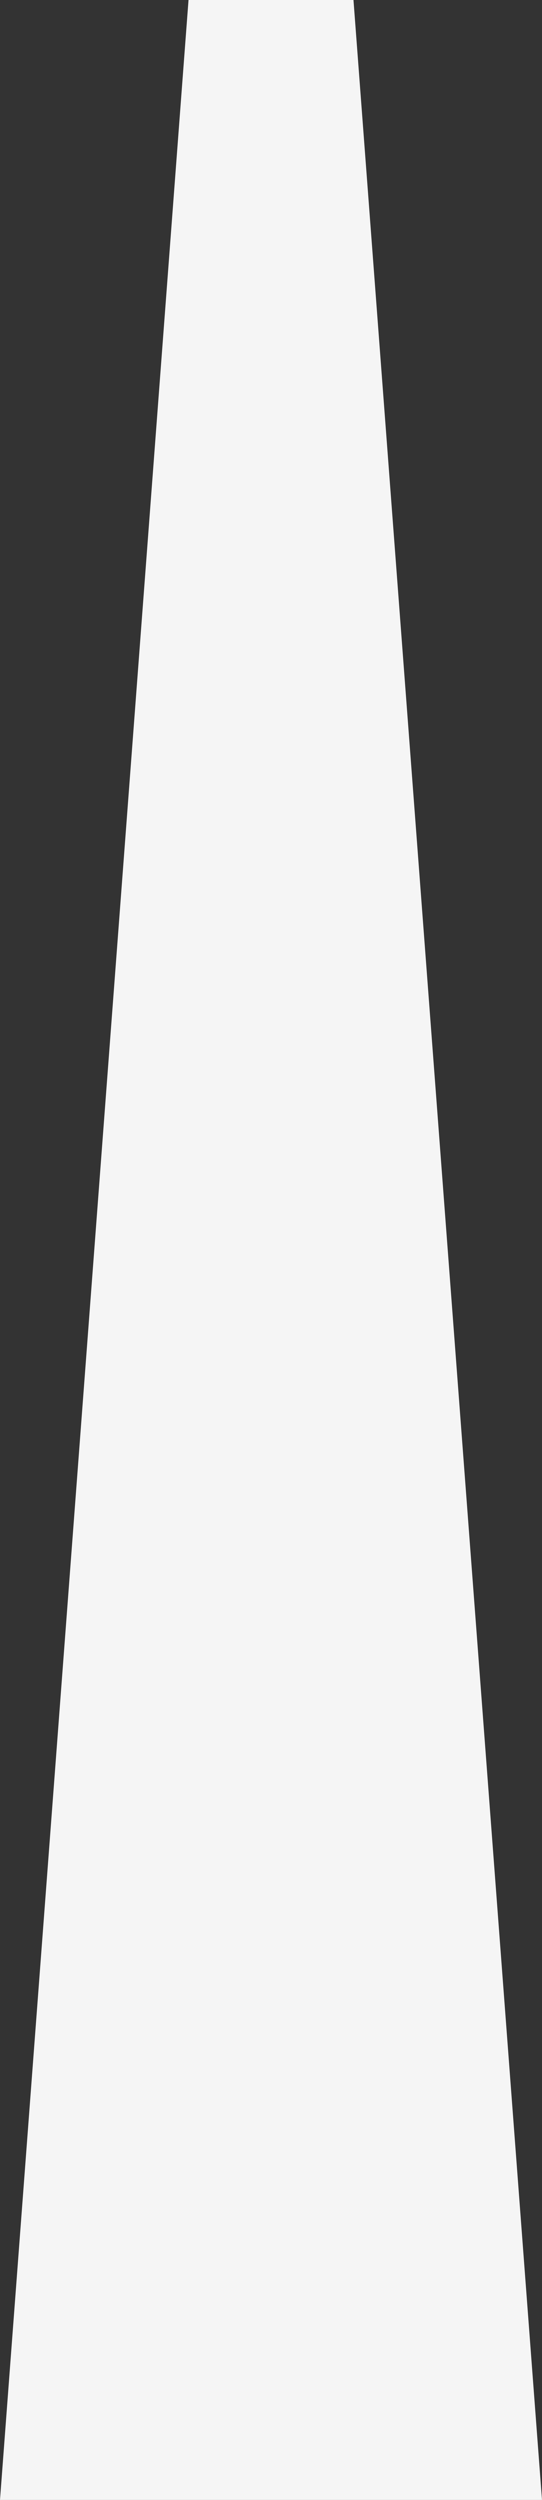 <?xml version="1.0" encoding="utf-8"?>
<!-- Generator: Adobe Illustrator 21.1.0, SVG Export Plug-In . SVG Version: 6.00 Build 0)  -->
<svg version="1.1" id="Layer_1" xmlns="http://www.w3.org/2000/svg" xmlns:xlink="http://www.w3.org/1999/xlink" x="0px" y="0px"
	 viewBox="0 0 23 106" style="enable-background:new 0 0 23 106;" xml:space="preserve">
<rect x="0" y="0" width="23" height="106" fill="#333333" stroke="none"/>
<style type="text/css">
	.st0{fill:#F5F5F5;}
</style>
<polygon class="st0" points="15,0 8,0 0,106 23,106 "/>
</svg>

